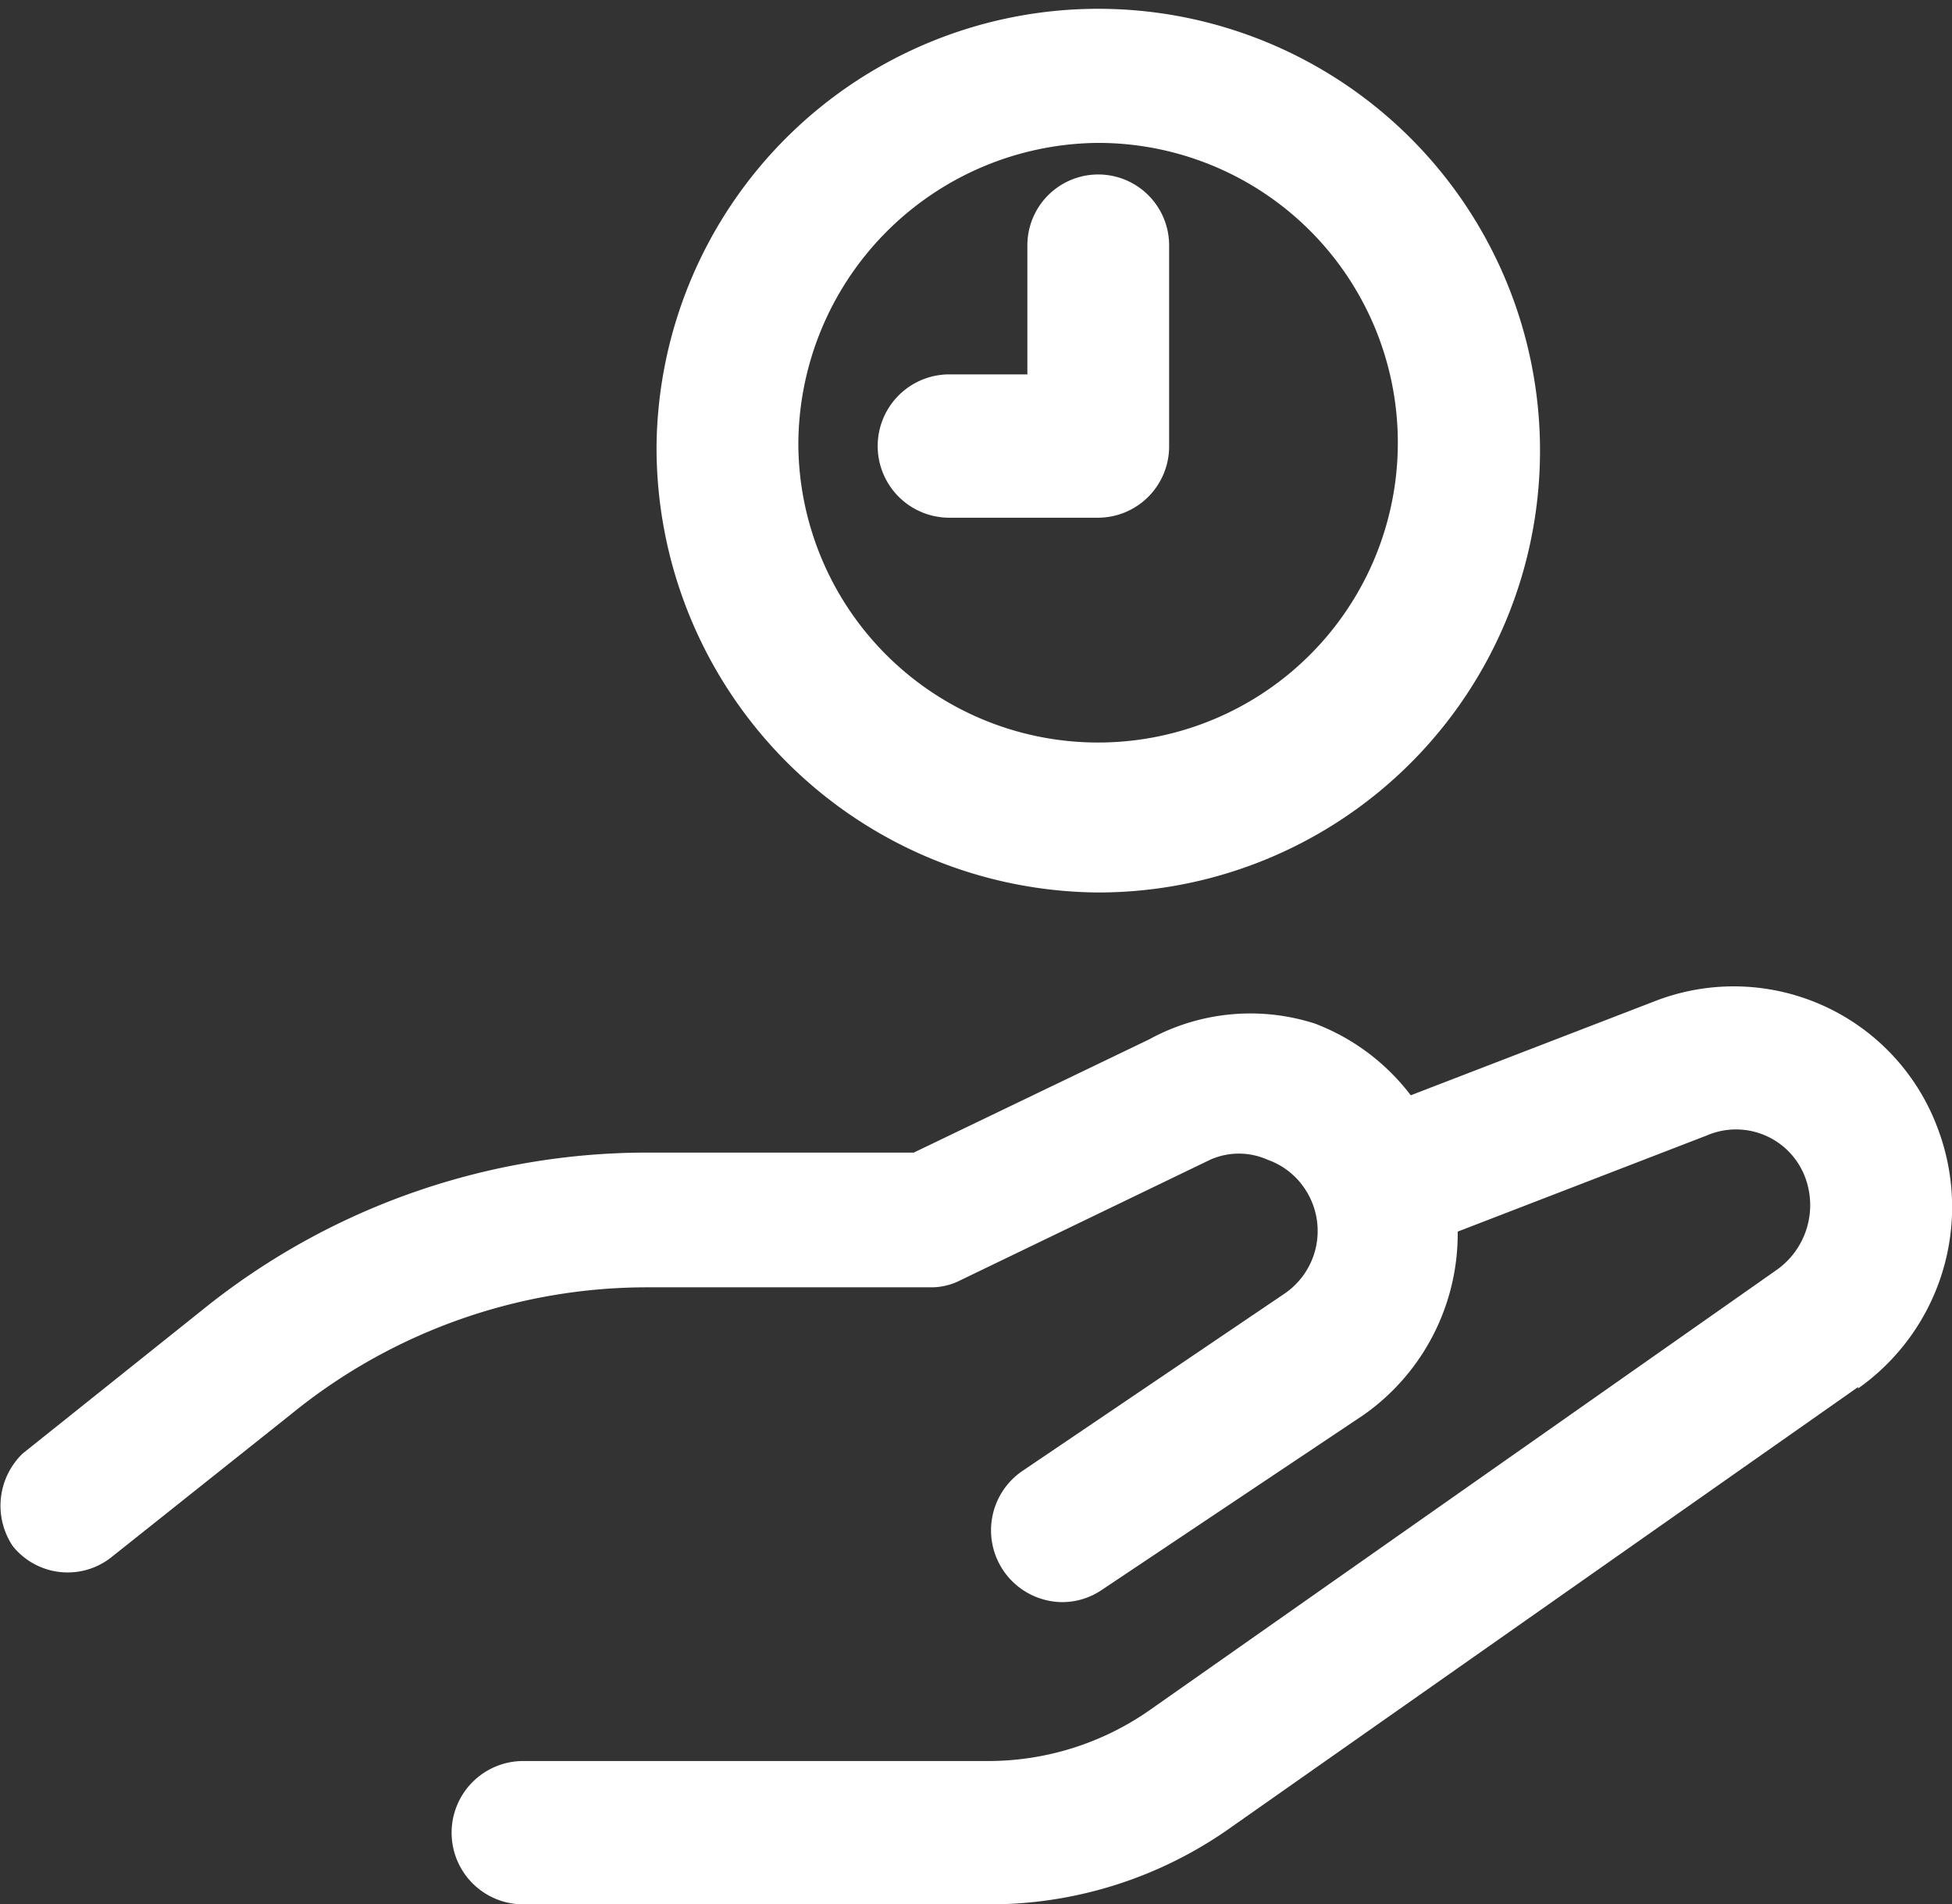 <svg xmlns="http://www.w3.org/2000/svg" width="40.375" height="39.376" viewBox="0 0 40.375 39.376">
  <rect x="0" y="0" width="40.375" height="39.376" fill="#333333" stroke="none"/>
  <defs>
    <style>
      .cls-1 {
        fill: #fff;
        fill-rule: evenodd;
      }
    </style>
  </defs>
  <path id="Save_time" data-name="Save time" class="cls-1" d="M901.436,101.994l-12.963,9.1a8.606,8.606,0,0,1-5.015,1.6h-9.635a1.482,1.482,0,0,1,0-2.964h9.635a5.83,5.83,0,0,0,3.343-1.067l12.963-9.1a1.641,1.641,0,0,0,.587-1.867,1.528,1.528,0,0,0-2.053-.9l-5.147,1.986a4.579,4.579,0,0,1-1.951,3.794l-5.411,3.616a1.458,1.458,0,0,1-.821.252,1.485,1.485,0,0,1-.821-2.712l5.411-3.66A1.567,1.567,0,0,0,890,97.913a1.54,1.54,0,0,0-.781-0.617,1.454,1.454,0,0,0-1.188,0l-5.162,2.49a1.321,1.321,0,0,1-.63.148h-5.866a11.654,11.654,0,0,0-7.332,2.608l-3.725,2.964a1.456,1.456,0,0,1-2.053-.222,1.5,1.5,0,0,1,.205-1.912l3.71-2.964a14.646,14.646,0,0,1,9.18-3.26H881.9l4.869-2.341a4.357,4.357,0,0,1,3.431-.326,4.5,4.5,0,0,1,1.98,1.482l5.074-1.956a4.5,4.5,0,0,1,5.827,2.643,4.591,4.591,0,0,1-1.648,5.375v-0.03ZM876.58,82.537a9.137,9.137,0,1,1,9.136,9.232h0A9.2,9.2,0,0,1,876.58,82.537Zm2.933,0a6.2,6.2,0,1,0,6.2-6.269h0A6.25,6.25,0,0,0,879.513,82.537Zm3.123,1.482h3.08a1.474,1.474,0,0,0,1.466-1.482V78.387a1.466,1.466,0,1,0-2.932,0v2.668h-1.614A1.482,1.482,0,0,0,882.636,84.019Z" transform="translate(-863 -73.313)"/>
</svg>
